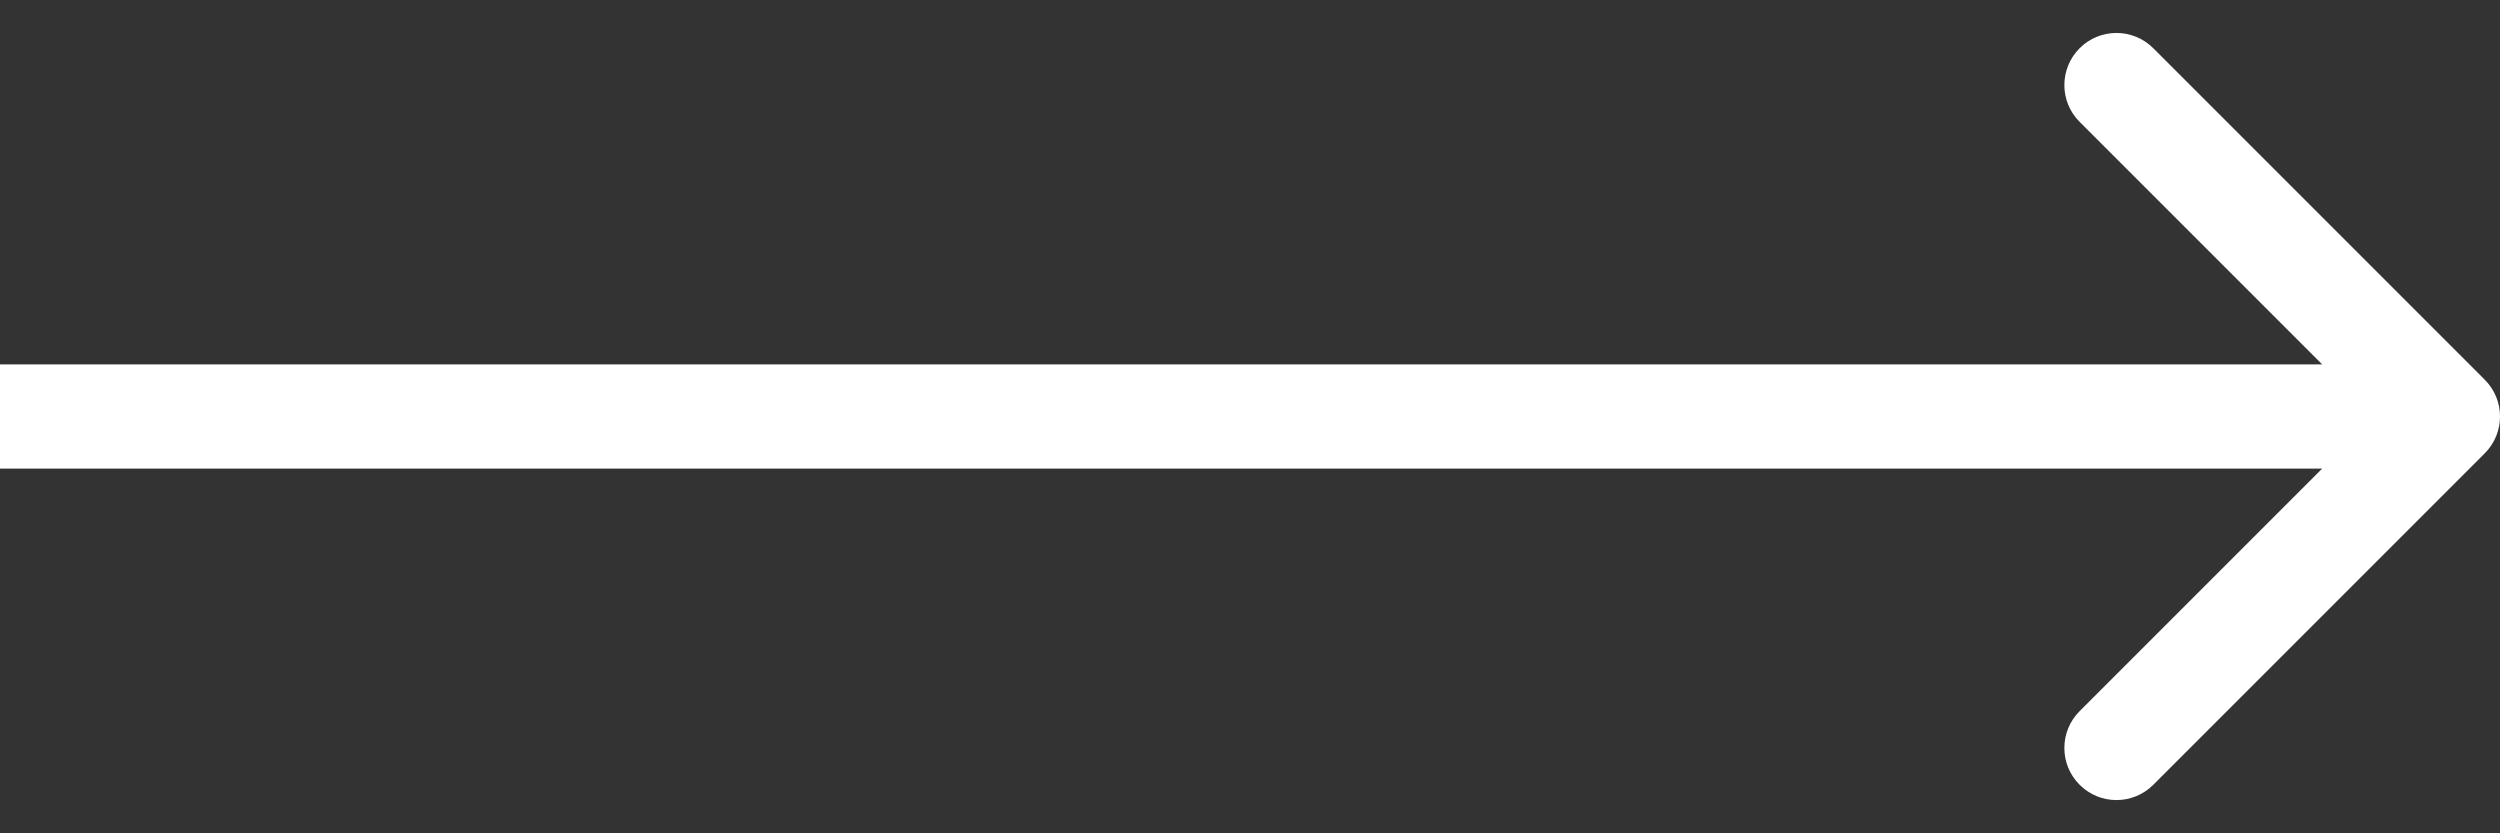 <?xml version="1.0" encoding="UTF-8"?> <svg xmlns="http://www.w3.org/2000/svg" width="48" height="16" viewBox="0 0 48 16" fill="none"><rect x="0" y="0" width="48" height="16" fill="#333333" stroke="none"/><path d="M47.707 8.704C48.098 8.314 48.098 7.68 47.707 7.29L41.343 0.926C40.953 0.535 40.319 0.535 39.929 0.926C39.538 1.317 39.538 1.95 39.929 2.34L45.586 7.997L39.929 13.654C39.538 14.044 39.538 14.678 39.929 15.068C40.319 15.459 40.953 15.459 41.343 15.068L47.707 8.704ZM0 7.997V8.997H47V7.997V6.997H0V7.997Z" fill="white"></path></svg> 